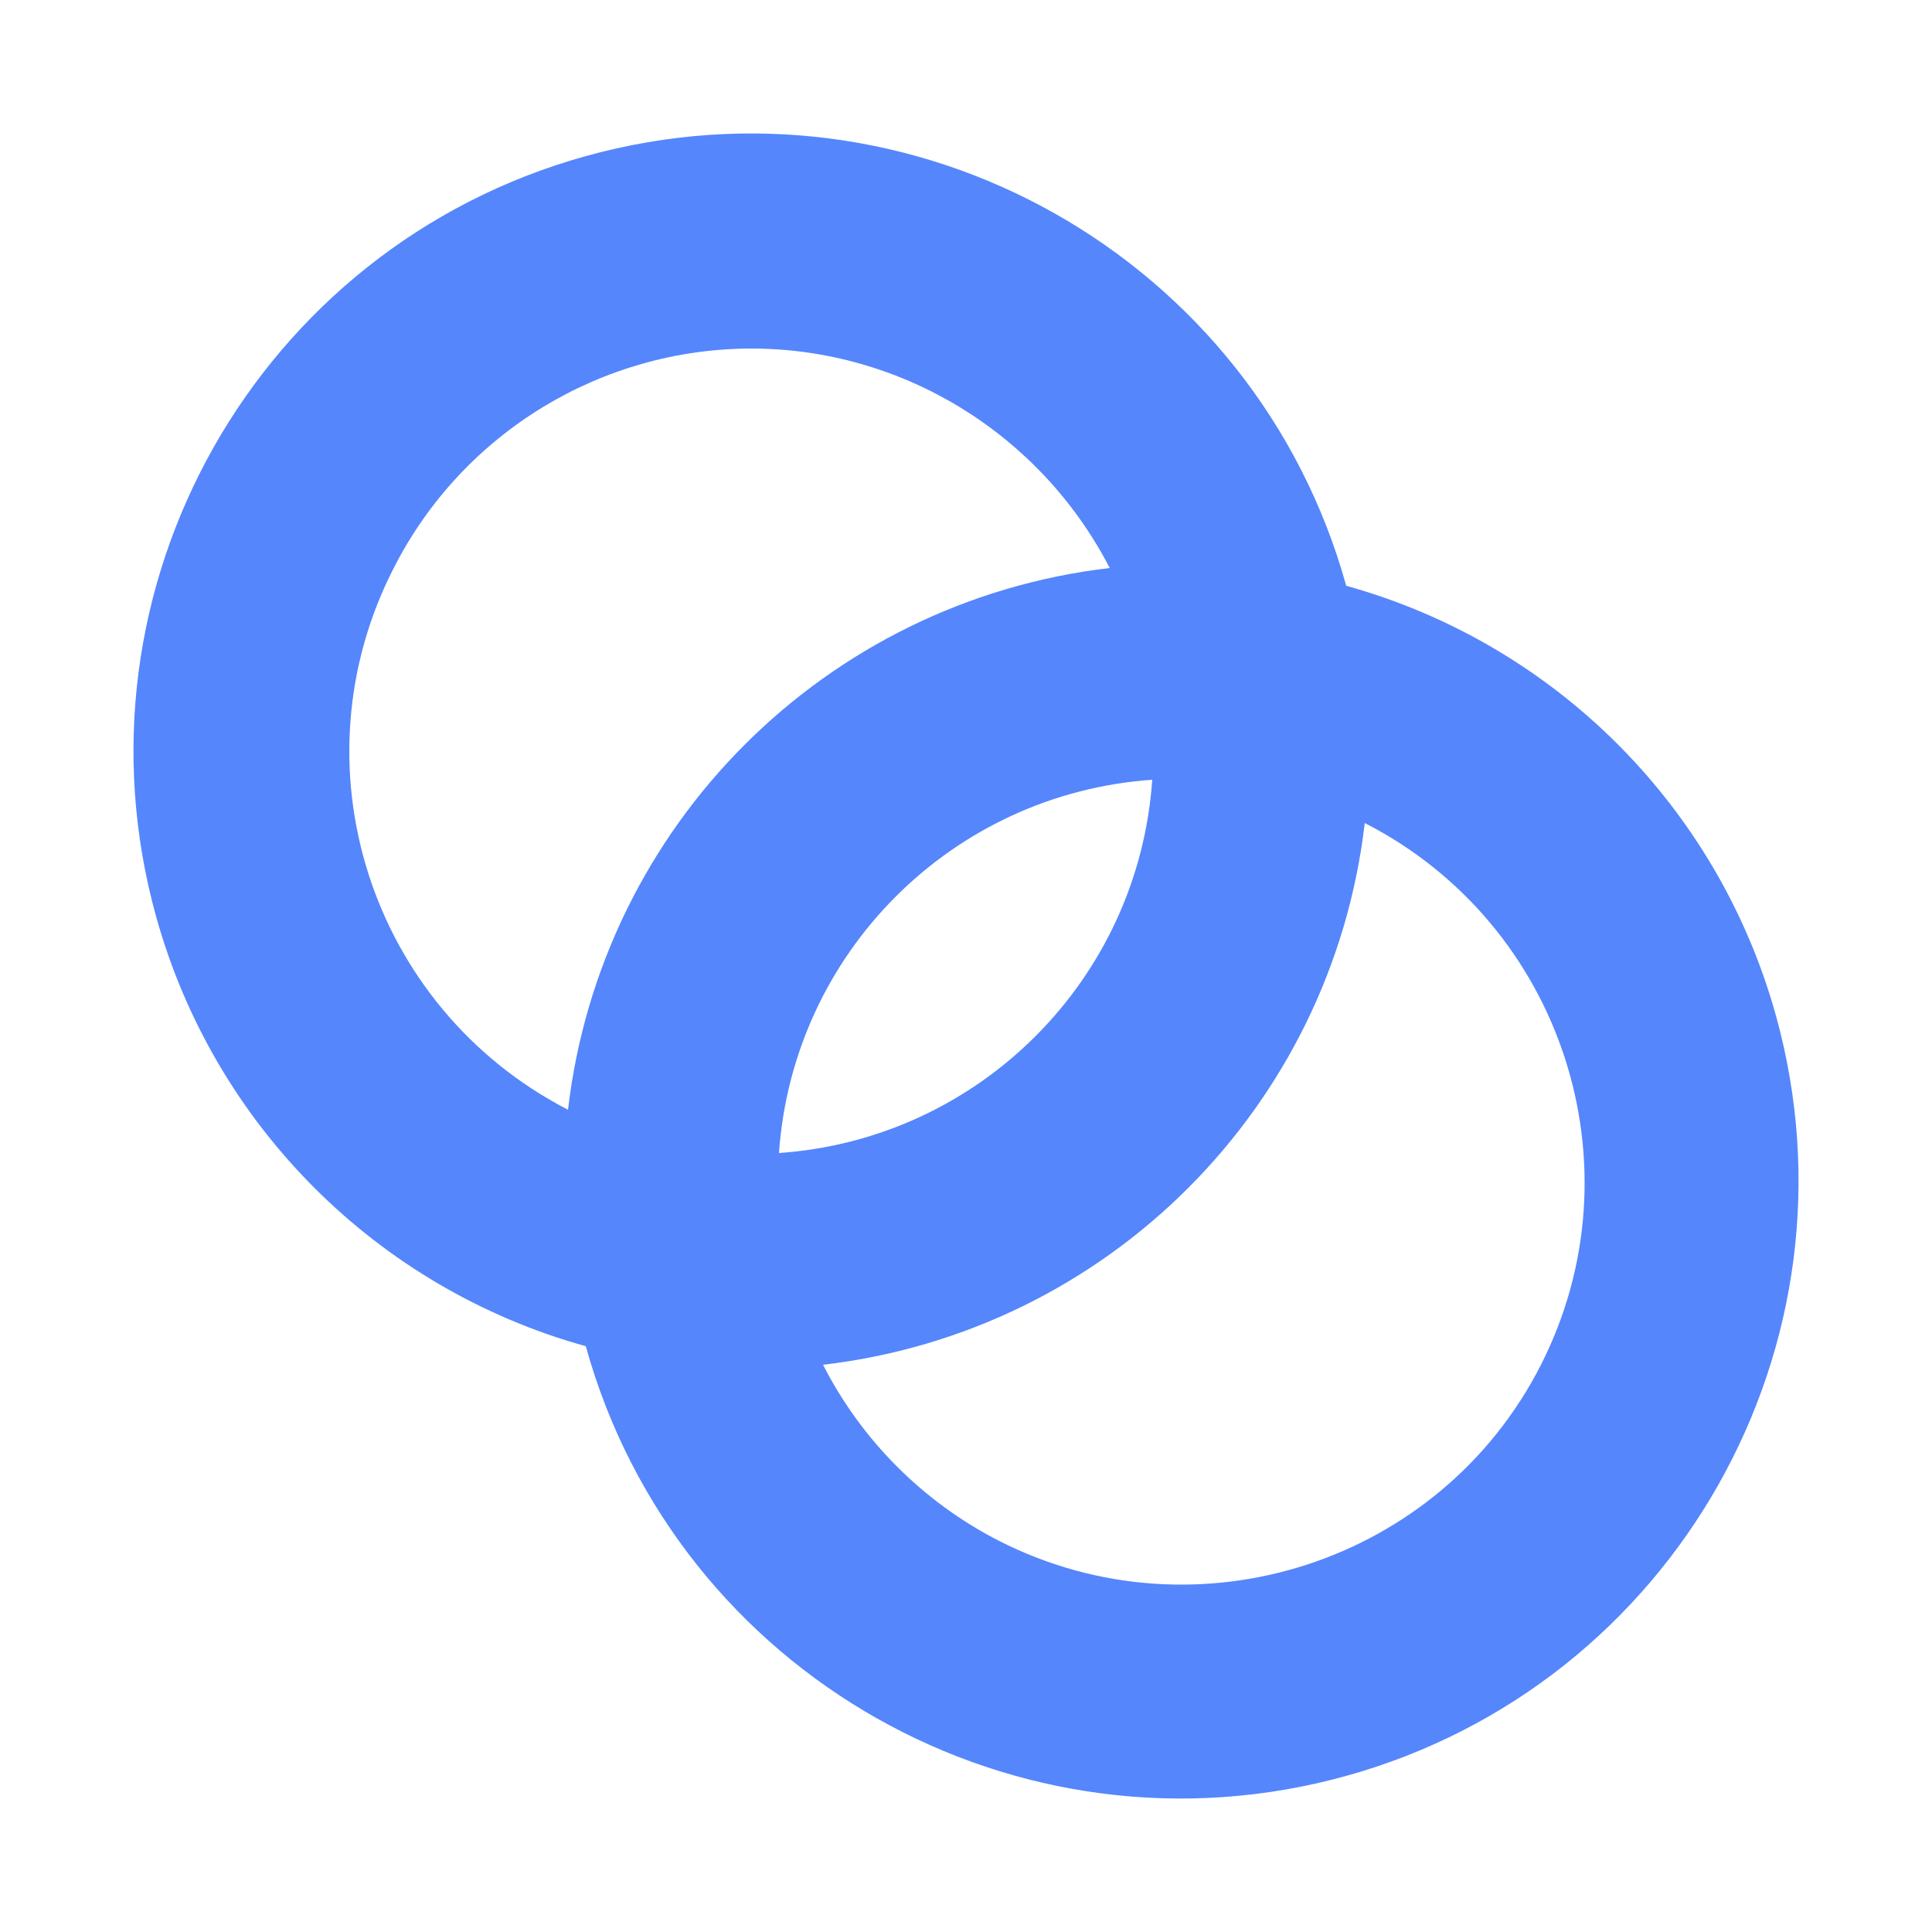 <?xml version="1.0" encoding="UTF-8"?><svg id="Calque_1" xmlns="http://www.w3.org/2000/svg" viewBox="0 0 25 25"><defs><style>.cls-1{fill:#5586fc;stroke-width:0px;}</style></defs><path class="cls-1" d="M7.58,17.42c1.18,4.25,5.59,6.74,9.84,5.56,4.25-1.18,6.74-5.59,5.56-9.84-.75-2.7-2.86-4.81-5.56-5.56C16.24,3.33,11.83.84,7.58,2.02,3.33,3.2.84,7.61,2.02,11.86c.75,2.7,2.86,4.81,5.56,5.56ZM17.66,10.65c2.56,1.31,3.58,4.45,2.28,7.01s-4.45,3.58-7.01,2.28c-.98-.5-1.78-1.3-2.28-2.28,3.68-.43,6.58-3.33,7.01-7.01h0ZM10.08,14.92c.18-2.59,2.24-4.65,4.83-4.83-.18,2.59-2.24,4.65-4.83,4.83ZM9.72,4.51c1.95,0,3.74,1.1,4.64,2.84-3.68.43-6.58,3.33-7.01,7.01-2.56-1.32-3.57-4.46-2.25-7.02.89-1.74,2.68-2.83,4.63-2.83Z"/></svg>